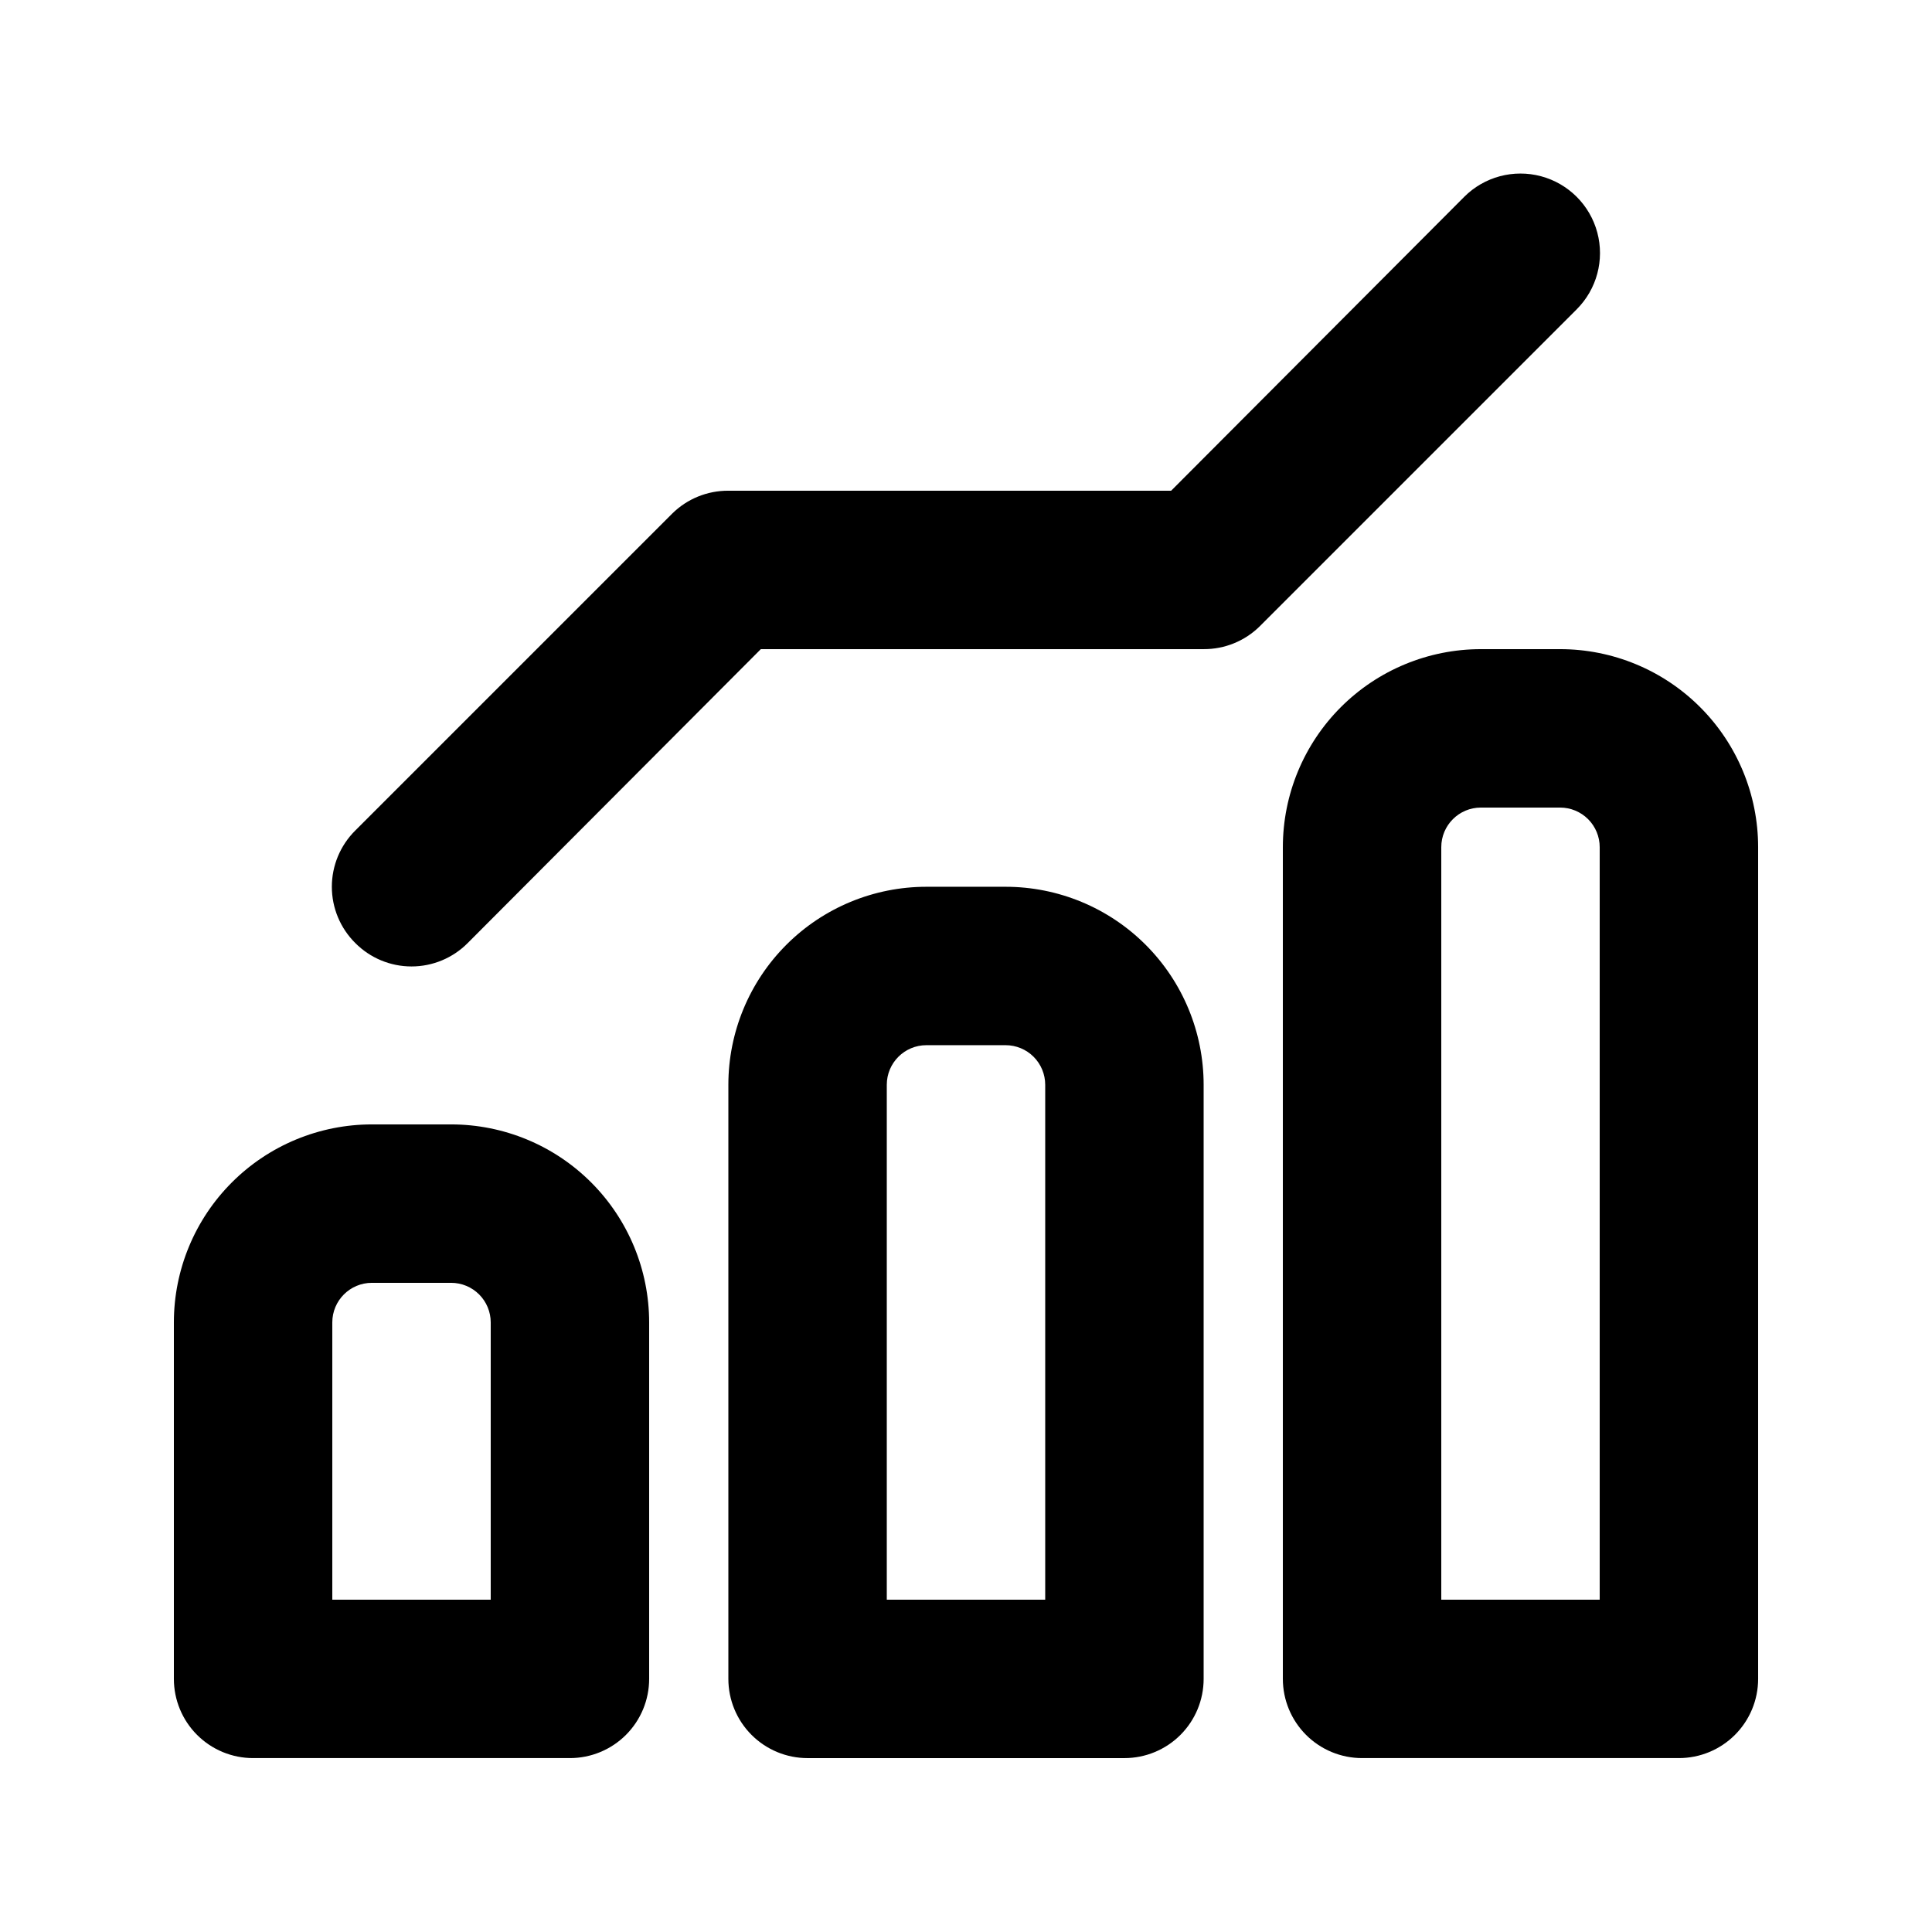<?xml version="1.0" encoding="UTF-8"?>
<!-- Uploaded to: SVG Repo, www.svgrepo.com, Generator: SVG Repo Mixer Tools -->
<svg fill="#000000" width="800px" height="800px" version="1.1" viewBox="144 144 512 512" xmlns="http://www.w3.org/2000/svg">
 <path d="m263.55 441.98h-20.992c-13.918 0-27.27 5.527-37.109 15.371-9.844 9.84-15.371 23.188-15.371 37.105v94.465c0 5.57 2.211 10.906 6.148 14.844s9.277 6.148 14.844 6.148h83.969c5.566 0 10.906-2.211 14.844-6.148s6.148-9.273 6.148-14.844v-94.465c0-13.918-5.531-27.266-15.371-37.105-9.844-9.844-23.191-15.371-37.109-15.371zm10.496 125.95h-41.984v-73.473c0-5.797 4.699-10.496 10.496-10.496h20.992c2.781 0 5.453 1.109 7.422 3.074 1.969 1.969 3.074 4.641 3.074 7.422zm136.45-188.93h-20.992v0.004c-13.922 0-27.27 5.527-37.109 15.371-9.844 9.84-15.371 23.188-15.371 37.109v157.44c0 5.57 2.211 10.906 6.148 14.844s9.273 6.148 14.844 6.148h83.969c5.566 0 10.906-2.211 14.844-6.148 3.934-3.938 6.148-9.273 6.148-14.844v-157.44c0-13.922-5.531-27.27-15.371-37.109-9.844-9.844-23.191-15.371-37.109-15.371zm10.496 188.93h-41.984v-136.45c0-5.797 4.699-10.496 10.496-10.496h20.992c2.781 0 5.453 1.105 7.422 3.074 1.965 1.965 3.074 4.637 3.074 7.422zm136.45-251.9h-20.992c-13.918 0-27.266 5.527-37.109 15.371-9.84 9.84-15.371 23.191-15.371 37.109v220.41c0 5.57 2.215 10.906 6.148 14.844 3.938 3.938 9.277 6.148 14.844 6.148h83.969c5.57 0 10.906-2.211 14.844-6.148s6.148-9.273 6.148-14.844v-220.41c0-13.918-5.527-27.27-15.371-37.109-9.84-9.844-23.188-15.371-37.109-15.371zm10.496 251.9h-41.984v-199.42c0-5.797 4.699-10.496 10.496-10.496h20.992c2.785 0 5.453 1.105 7.422 3.074s3.074 4.637 3.074 7.422zm-6.086-341.96-83.969 83.969c-3.961 3.93-9.324 6.121-14.902 6.09h-117.35l-77.672 77.879c-3.941 3.977-9.305 6.211-14.902 6.211-5.598 0-10.965-2.234-14.906-6.211-3.973-3.941-6.207-9.305-6.207-14.902 0-5.598 2.234-10.965 6.207-14.906l83.969-83.969c3.961-3.93 9.324-6.117 14.906-6.086h117.34l77.672-77.879v-0.004c5.324-5.324 13.086-7.402 20.359-5.453 7.273 1.949 12.957 7.629 14.902 14.902 1.949 7.273-0.129 15.035-5.453 20.359z"/>
</svg>